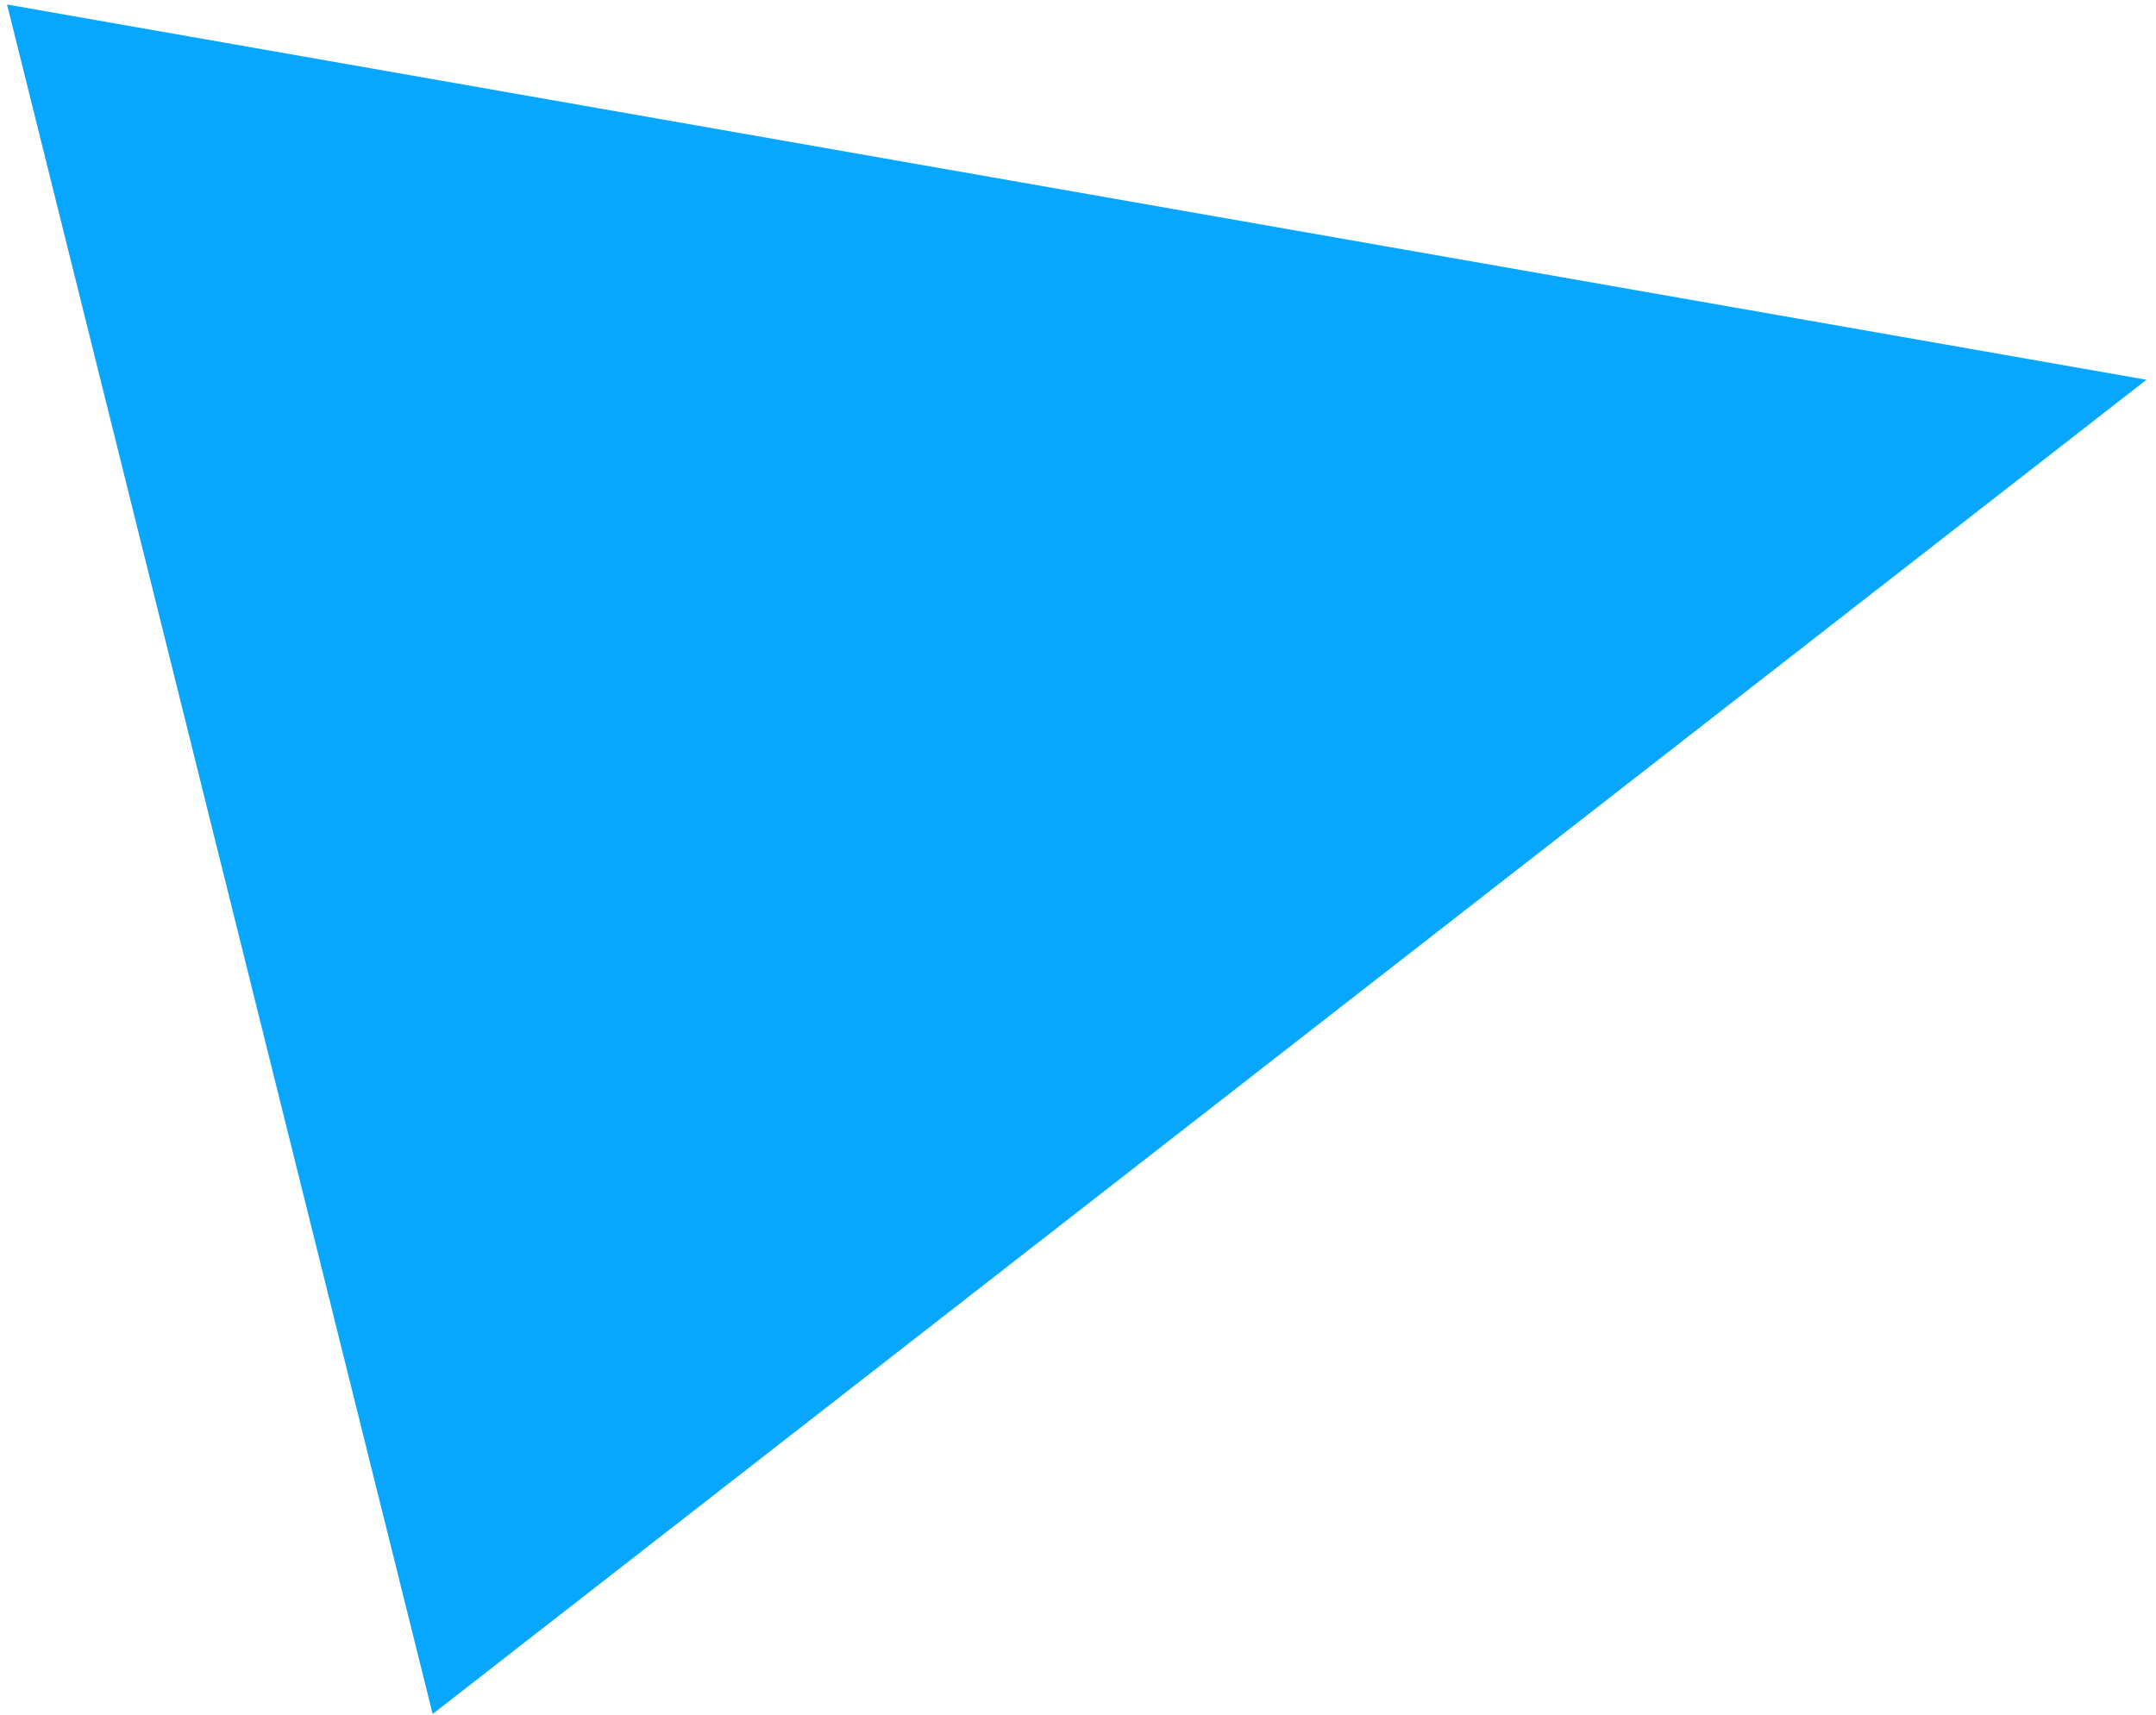<?xml version="1.0" encoding="UTF-8"?> <svg xmlns="http://www.w3.org/2000/svg" width="142" height="113" viewBox="0 0 142 113" fill="none"> <path d="M141.371 25.016L28.496 112.908L0.465 0.297L141.371 25.016Z" fill="#08A7FF"></path> </svg> 